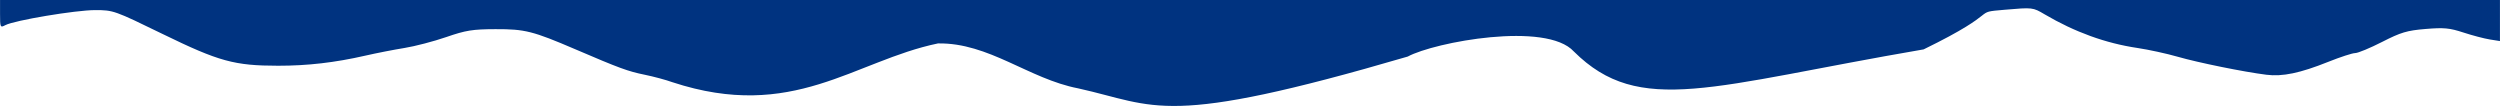 <?xml version="1.0" encoding="UTF-8" standalone="no"?>
<!-- Created with Inkscape (http://www.inkscape.org/) -->

<svg
   xmlns:dc="http://purl.org/dc/elements/1.1/"
   xmlns:cc="http://creativecommons.org/ns#"
   xmlns:rdf="http://www.w3.org/1999/02/22-rdf-syntax-ns#"
   xmlns:svg="http://www.w3.org/2000/svg"
   xmlns="http://www.w3.org/2000/svg"
   xmlns:sodipodi="http://sodipodi.sourceforge.net/DTD/sodipodi-0.dtd"
   xmlns:inkscape="http://www.inkscape.org/namespaces/inkscape"
   width="281.952mm"
   height="11.95mm"
   viewBox="0 0 999.041 42.344"
   id="svg2"
   version="1.1"
   inkscape:version="0.91 r13725"
   sodipodi:docname="bordure_haut.svg">
  <defs
     id="defs4" />
  <sodipodi:namedview
     id="base"
     pagecolor="#ffffff"
     bordercolor="#666666"
     borderopacity="1.0"
     inkscape:pageopacity="0.0"
     inkscape:pageshadow="2"
     inkscape:zoom="0.35"
     inkscape:cx="-161.19386"
     inkscape:cy="298.31495"
     inkscape:document-units="px"
     inkscape:current-layer="layer1"
     showgrid="false"
     fit-margin-top="0"
     fit-margin-left="0"
     fit-margin-right="0"
     fit-margin-bottom="0"
     inkscape:showpageshadow="false"
     inkscape:window-width="2048"
     inkscape:window-height="1089"
     inkscape:window-x="1016"
     inkscape:window-y="-8"
     inkscape:window-maximized="1" />
  <g
     inkscape:label="Calque 1"
     inkscape:groupmode="layer"
     id="layer1"
     transform="translate(122.378,-788.333)">
    <path
       style="opacity:1;fill:#003380;fill-opacity:1;stroke:none;stroke-width:2;stroke-linecap:butt;stroke-linejoin:miter;stroke-miterlimit:4;stroke-dasharray:none;stroke-dashoffset:0;stroke-opacity:1"
       d="m 506.563,808.915 c -11.004,-12.119 -55.679,-3.765 -66.388,2.023 -97.741,28.611 -100.184,19.689 -131.708,12.703 -19.706,-3.791 -35.64,-18.305 -56.031,-17.954 -33.541,6.978 -57.922,31.341 -106.114,15.501 -2.5,-0.911 -7.5,-2.26 -11.112,-2.996 -6.697,-1.367 -10,-2.58 -27.779,-10.205 -16.89,-7.244 -20.059,-8.041 -31.82,-8.003 -9.185,0.03 -11.825,0.455 -19.698,3.171 -5,1.725 -12.501,3.684 -16.668,4.353 -4.167,0.669 -11.213,2.048 -15.657,3.064 -12.15,2.776 -23.064,4.039 -34.85,4.031 -17.44,-0.011 -23.622,-1.707 -46.011,-12.619 -19.422,-9.466 -19.829,-9.611 -27.104,-9.611 -7.816,0 -32.332,4.108 -35.894,6.014 -2.019,1.081 -2.108,0.893 -2.108,-4.463 l 0,-5.591 499.52,0 499.52,0 0,8.21 0,8.21 -4.07,-0.651 c -2.239,-0.358 -6.987,-1.608 -10.552,-2.779 -5.509,-1.809 -7.776,-2.02 -15.11,-1.409 -7.434,0.619 -9.837,1.335 -17.361,5.175 -4.803,2.451 -9.639,4.456 -10.747,4.456 -1.108,0 -5.95,1.575 -10.761,3.5 -11.272,4.51 -18.286,5.976 -24.72,5.166 -9.091,-1.145 -27.137,-4.808 -35.474,-7.2 -4.445,-1.276 -11.674,-2.851 -16.065,-3.5 -12.698,-1.878 -25.065,-6.362 -37.135,-13.466 -4.698,-2.765 -4.745,-2.77 -15.833,-1.818 -13.893,1.194 0,0 -32.488,15.845 -84.784,14.522 -113.497,26.974 -139.785,0.843 z"
       id="path4319"
       inkscape:connector-curvature="0"
       sodipodi:nodetypes="cccccsscssscssssccccccsssssssssscc" />
  </g>
</svg>
